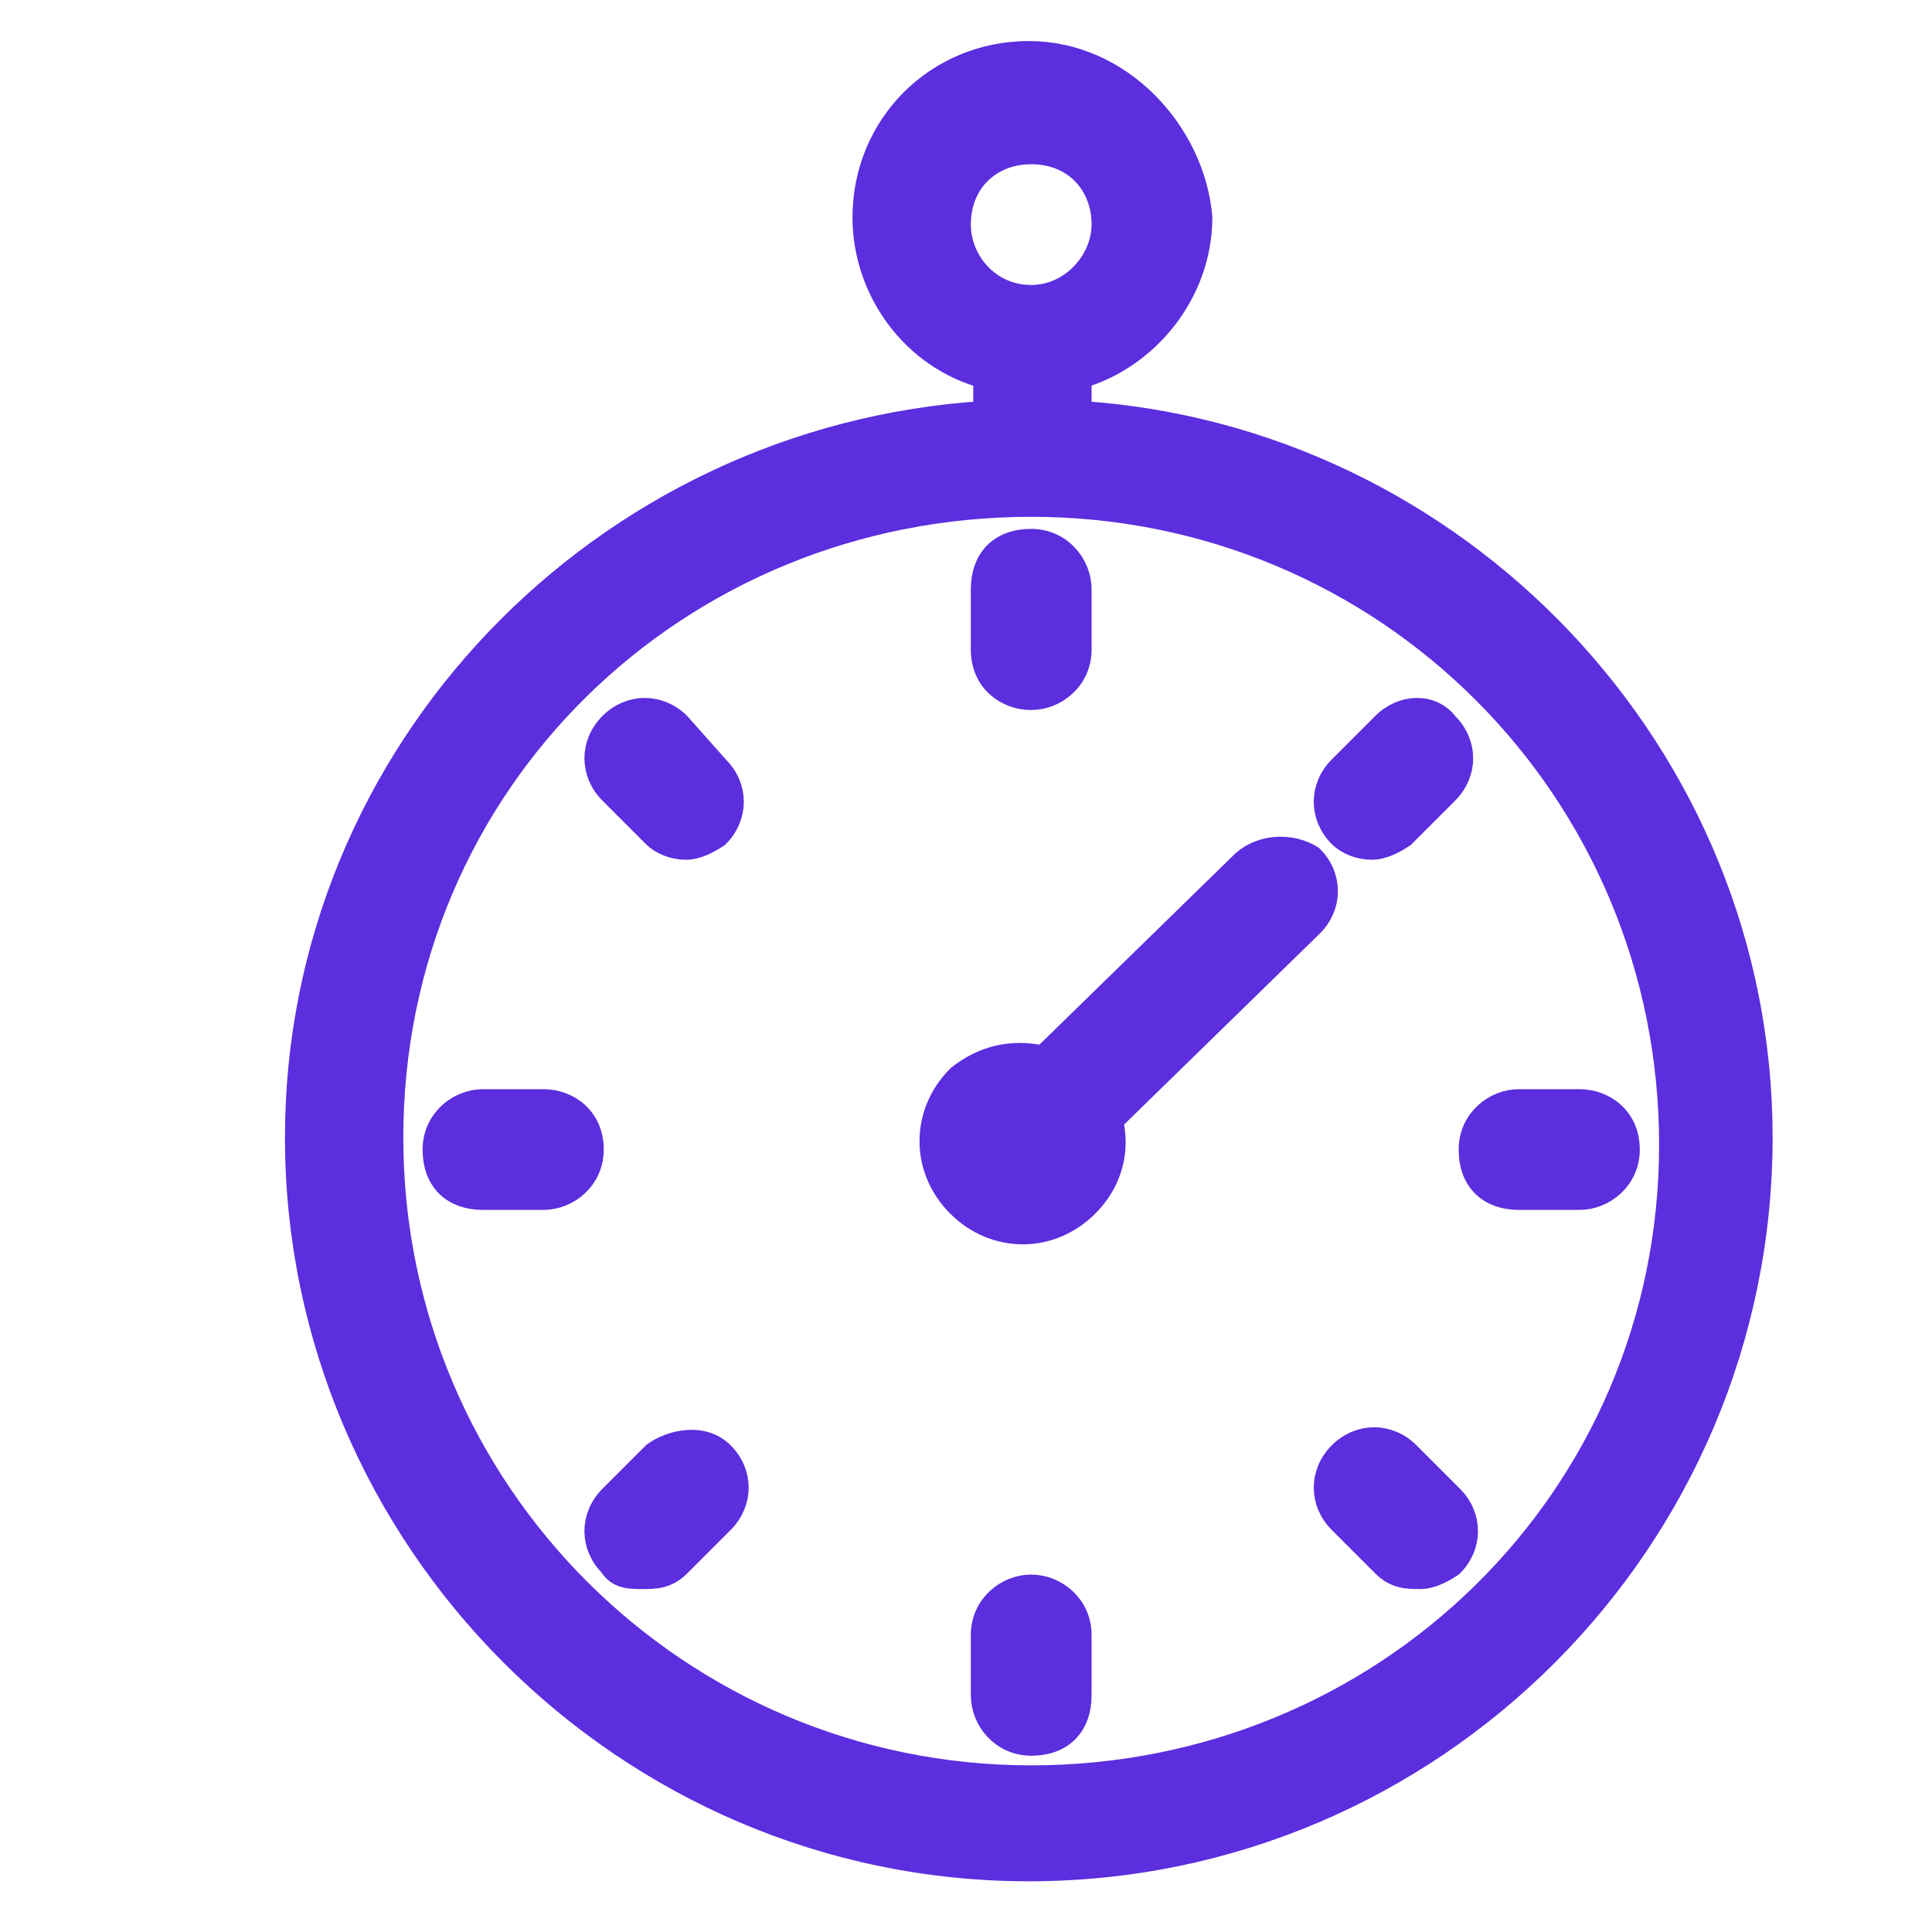 <svg xmlns="http://www.w3.org/2000/svg" xmlns:xlink="http://www.w3.org/1999/xlink" id="Layer_1" x="0px" y="0px" viewBox="0 0 80 80" xml:space="preserve">
<path fill="#5C2EDE" stroke="#5C2EDE" stroke-miterlimit="10" d="M27.1,60.2L25.3,62c-0.8,0.8-0.8,2,0,2.8c0.3,0.5,0.8,0.5,1.3,0.5  c0.5,0,1,0,1.5-0.5l1.8-1.8c0.8-0.8,0.8-2,0-2.8C29.1,59.4,27.8,59.7,27.1,60.2z M22.5,45.6H20c-1,0-2,0.8-2,2c0,1.3,0.8,2,2,2h2.5  c1,0,2-0.8,2-2C24.5,46.3,23.5,45.6,22.5,45.6z M42.7,28.9c1,0,2-0.8,2-2v-2.5c0-1-0.8-2-2-2c-1.3,0-2,0.8-2,2v2.5  C40.7,28.2,41.7,28.9,42.7,28.9z M28.1,30c-0.8-0.8-2-0.8-2.8,0c-0.8,0.8-0.8,2,0,2.8l1.8,1.8c0.3,0.3,0.8,0.5,1.3,0.5  s1-0.3,1.3-0.5c0.8-0.8,0.8-2,0-2.8L28.1,30z M51.5,35.7l-8.3,8.1c-1.3-0.3-2.5,0-3.5,0.8c-1.5,1.5-1.5,3.8,0,5.3  c1.5,1.5,3.8,1.5,5.3,0c1-1,1.3-2.3,1-3.5l8.3-8.1c0.8-0.8,0.8-2,0-2.8C53.5,35,52.3,35,51.5,35.7z M44.7,17.1v-1.5  c2.8-0.8,5-3.5,5-6.6c-0.3-3.5-3.3-6.8-7.1-6.8c-3.8,0-6.8,3-6.8,6.8c0,3,2,5.8,5,6.6v1.5c-15.9,1-28.5,14.1-28.5,30  c0,16.6,13.6,30.3,30.3,30.3s30.3-13.6,30.3-30.3C72.9,31.2,60.3,18.1,44.7,17.1z M39.7,9.3c0-1.8,1.3-3,3-3c1.8,0,3,1.3,3,3  c0,1.5-1.3,3-3,3C40.9,12.3,39.7,10.8,39.7,9.3z M42.7,73.6c-14.6,0-26.5-11.8-26.5-26.5s11.8-26.2,26.5-26.2s26.5,11.8,26.5,26.5  S57.3,73.6,42.7,73.6z M42.7,65.7c-1,0-2,0.8-2,2v2.5c0,1,0.8,2,2,2c1.3,0,2-0.8,2-2v-2.5C44.7,66.5,43.7,65.7,42.7,65.7z   M65.4,45.6h-2.5c-1,0-2,0.8-2,2c0,1.3,0.8,2,2,2h2.5c1,0,2-0.8,2-2C67.4,46.3,66.4,45.6,65.4,45.6z M57.3,30l-1.8,1.8  c-0.8,0.8-0.8,2,0,2.8c0.3,0.3,0.8,0.5,1.3,0.5c0.5,0,1-0.3,1.3-0.5l1.8-1.8c0.8-0.8,0.8-2,0-2.8C59.3,29.2,58.1,29.2,57.3,30z   M58.3,60.2c-0.8-0.8-2-0.8-2.8,0c-0.8,0.8-0.8,2,0,2.8l1.8,1.8c0.5,0.5,1,0.5,1.5,0.5c0.5,0,1-0.3,1.3-0.5c0.8-0.8,0.8-2,0-2.8  L58.3,60.2z"></path>
</svg>